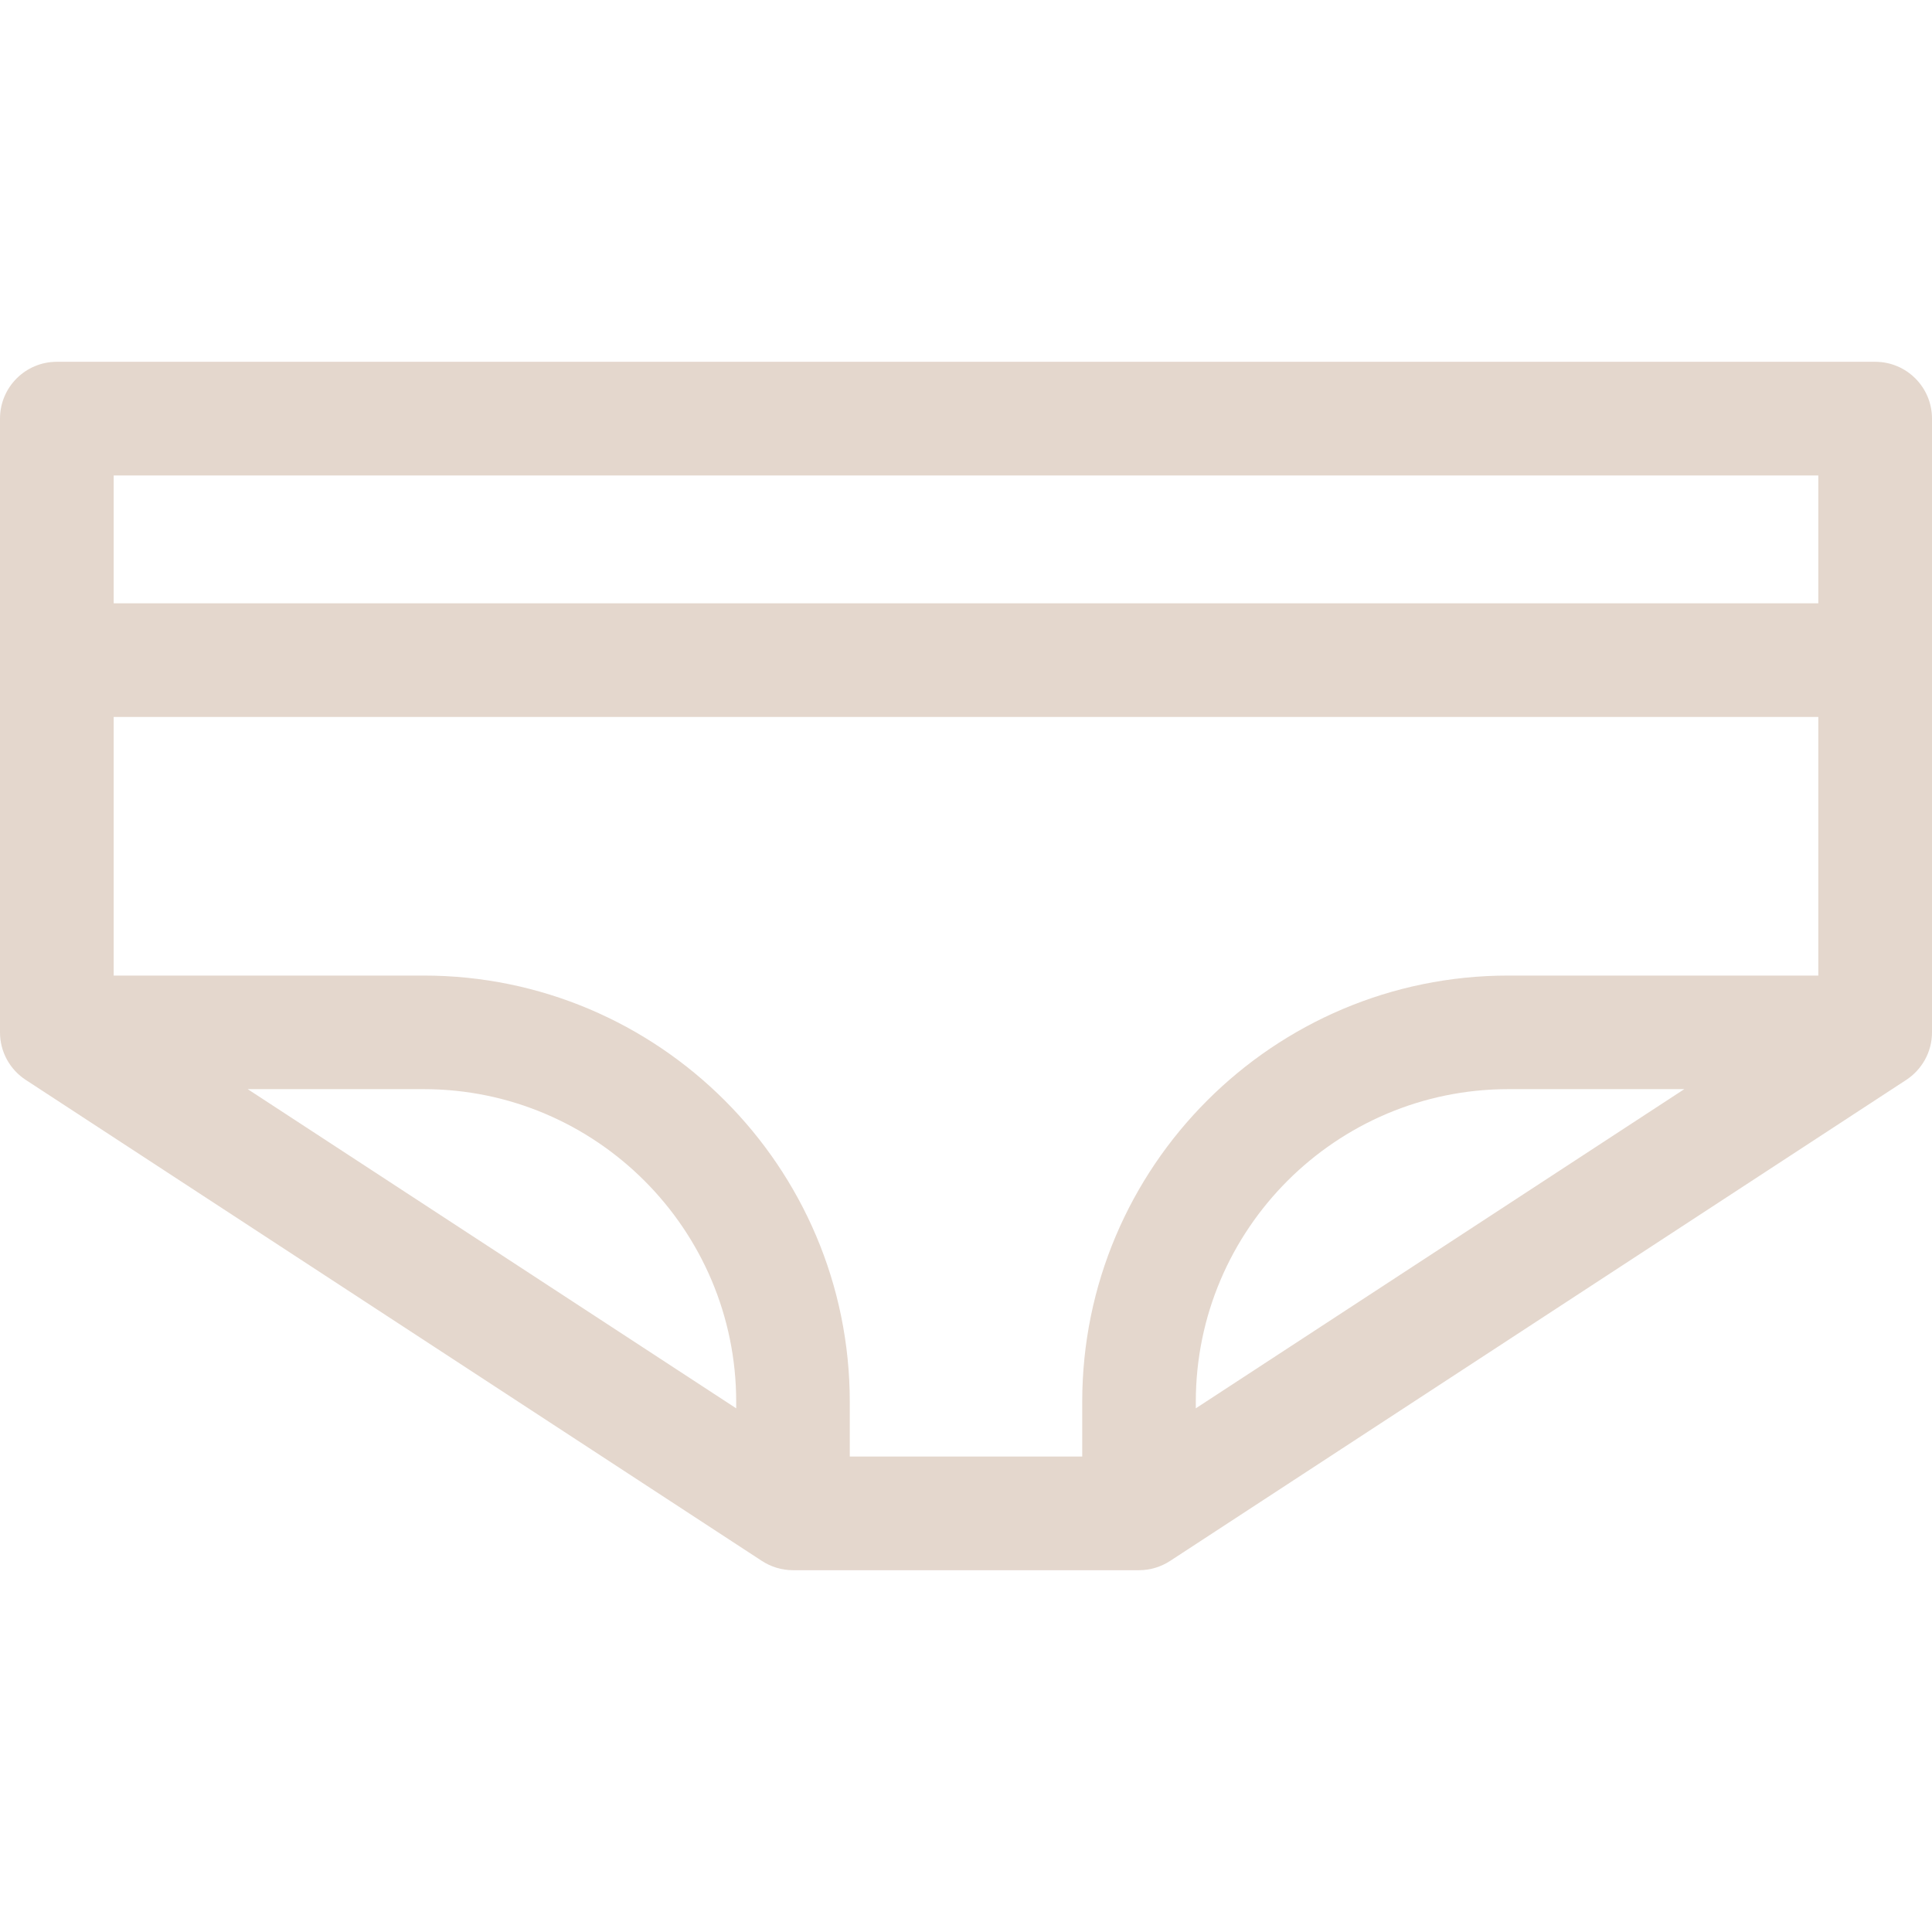 <?xml version="1.0" encoding="UTF-8"?> <svg xmlns="http://www.w3.org/2000/svg" width="19" height="19" viewBox="0 0 19 19" fill="none"><g clip-path="url(#clip0_94_292)"><path d="M18.441 3.558H0.559C0.25 3.558 0 3.808 0 4.117V10.153C0 10.348 0.101 10.521 0.253 10.62L0.253 10.62L7.493 15.351L7.493 15.351C7.581 15.408 7.686 15.442 7.799 15.442H11.201C11.314 15.442 11.419 15.408 11.507 15.351L11.507 15.351L18.747 10.62L18.747 10.62C18.899 10.52 19 10.348 19 10.153V4.117C19 3.808 18.75 3.558 18.441 3.558ZM7.24 13.85L2.436 10.711H4.166C5.861 10.711 7.24 12.091 7.24 13.786L7.24 13.85ZM11.76 13.85V13.786C11.76 12.091 13.139 10.711 14.834 10.711H16.564L11.76 13.85ZM17.882 9.594H14.834C12.523 9.594 10.643 11.474 10.643 13.786V14.324H8.357V13.786C8.357 11.474 6.477 9.594 4.166 9.594H1.118V7.051H17.882V9.594H17.882ZM17.882 5.933H1.118V4.676H17.882V5.933H17.882Z" fill="#E4D7CD"></path></g><defs><clipPath id="clip0_94_292"><rect width="19" height="19" fill="white"></rect></clipPath></defs></svg> 